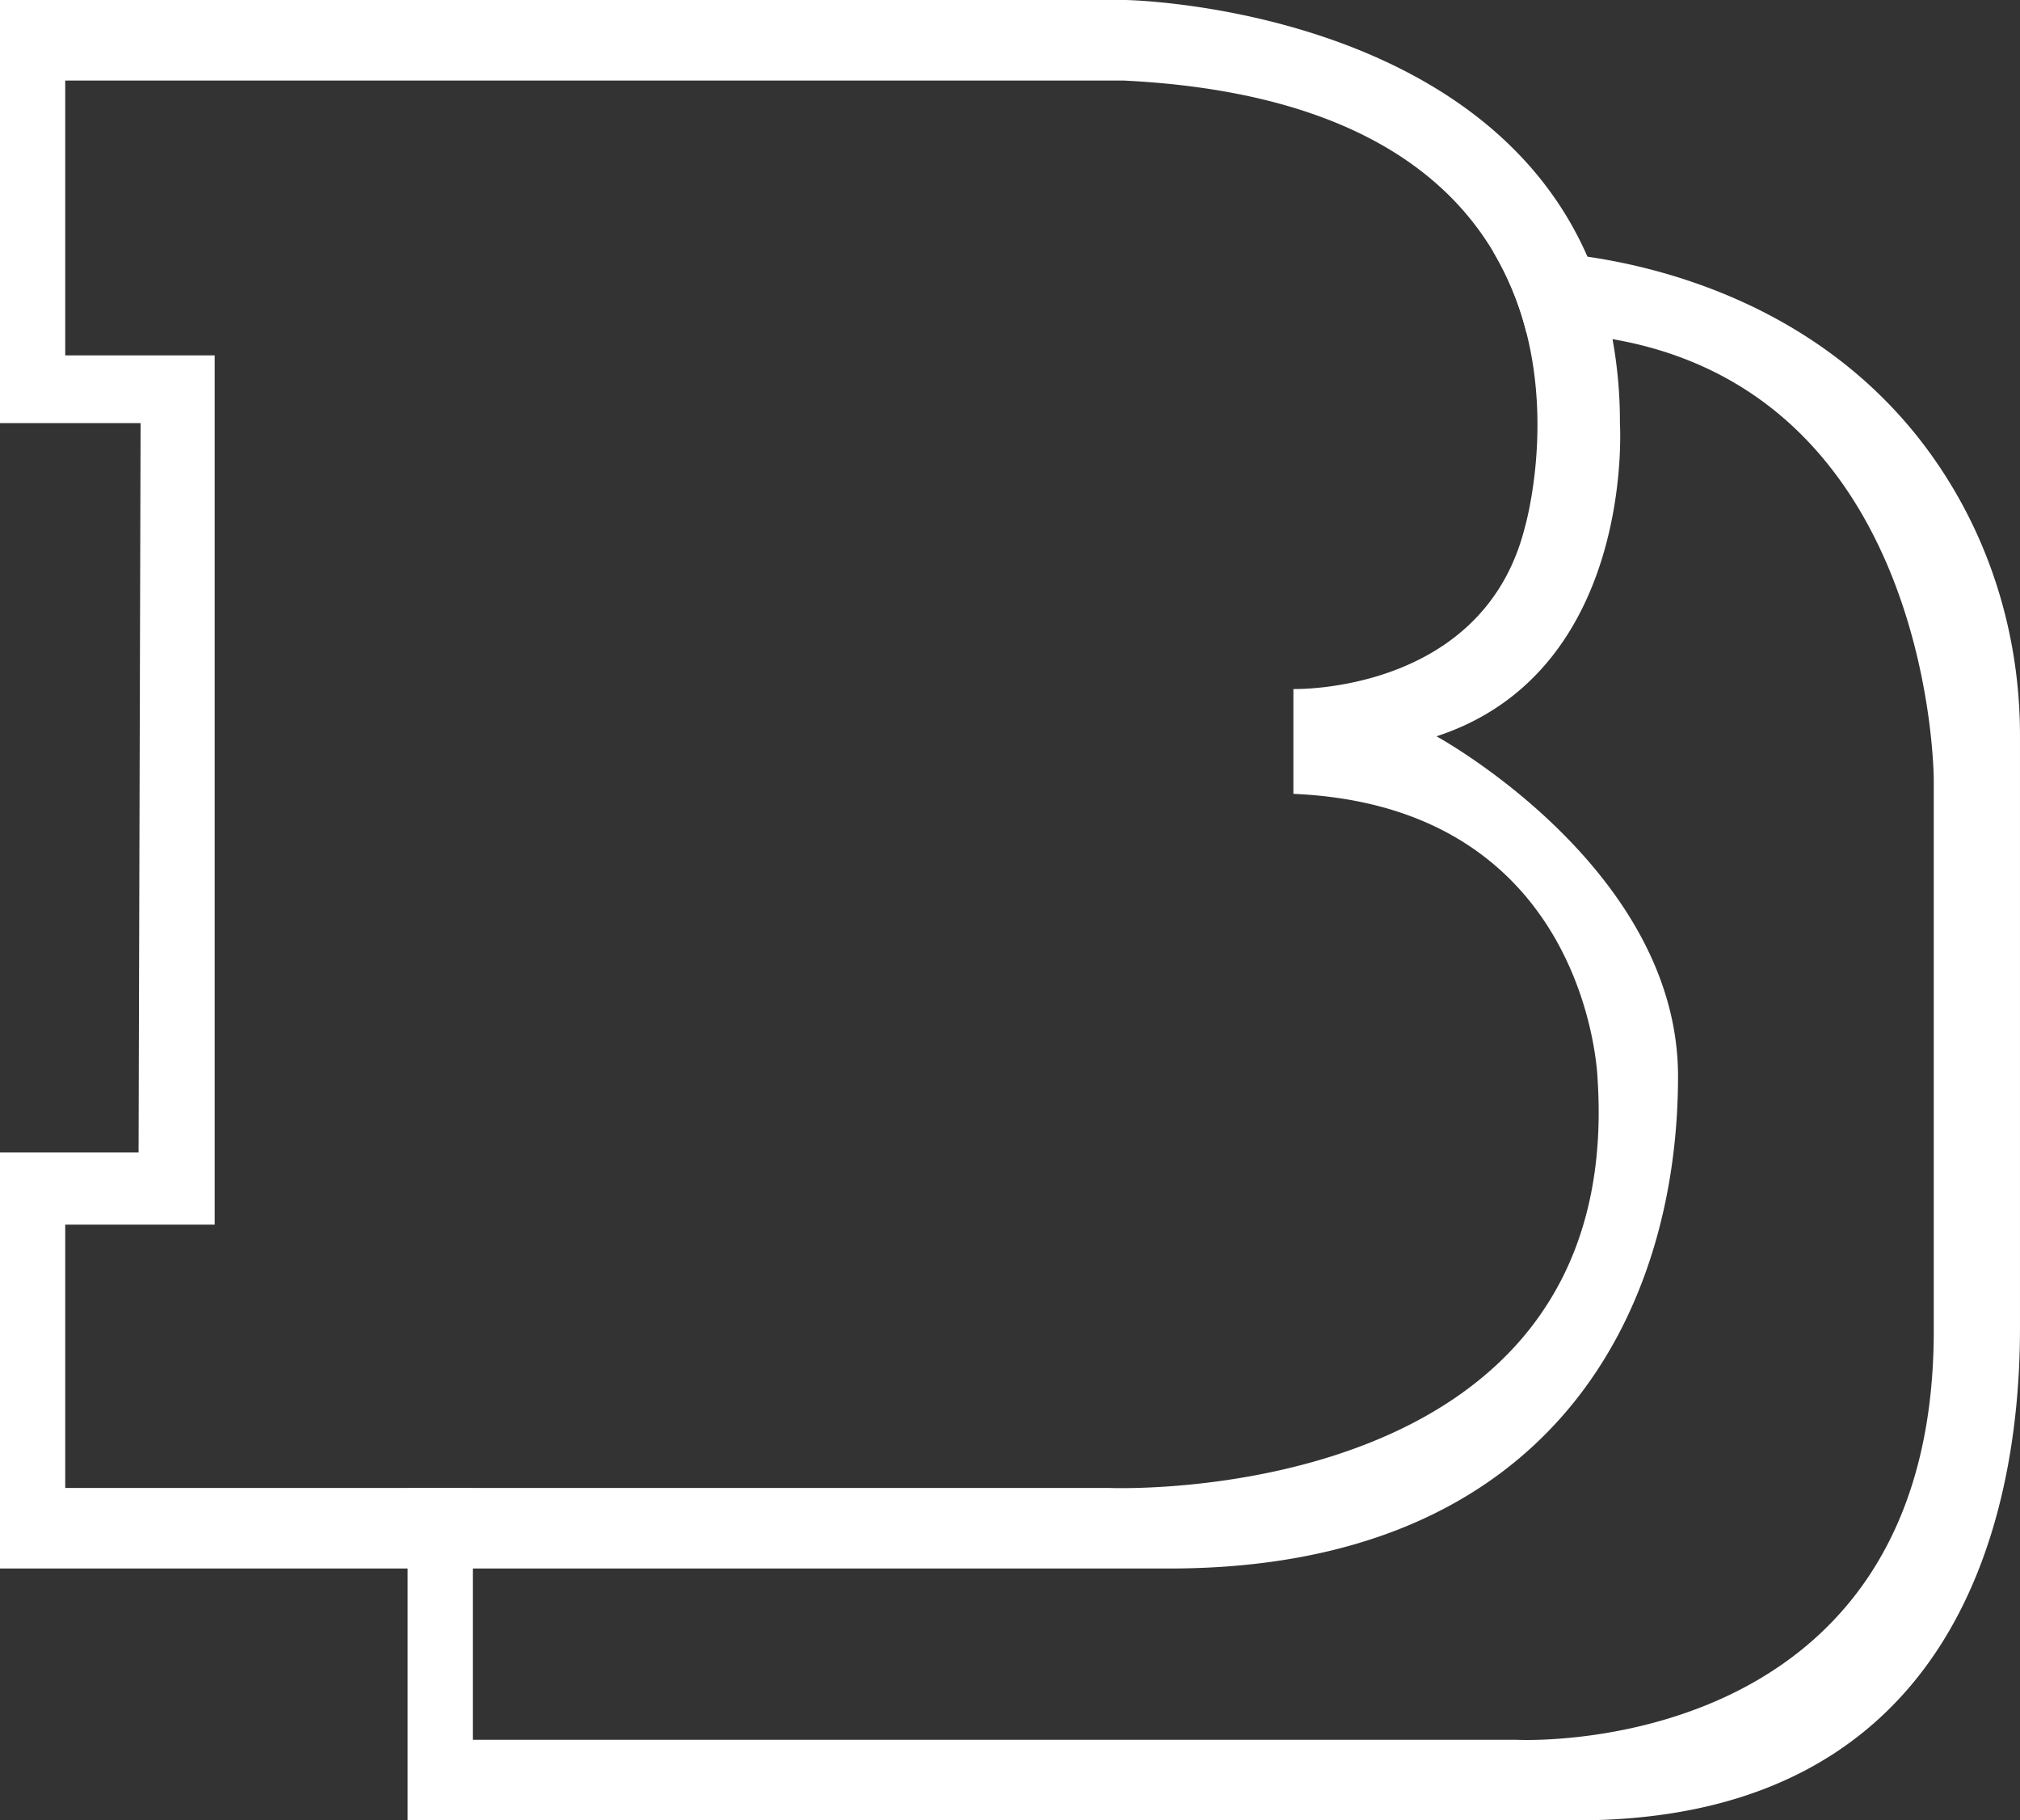 <?xml version="1.0" encoding="UTF-8"?> <svg xmlns="http://www.w3.org/2000/svg" viewBox="0 0 1486.68 1339.44"><rect x="0" y="0" width="1486.68" height="1339.44" fill="#333333" stroke="none"/><defs><style>.cls-1{fill:#fff;}</style></defs><g id="Слой_2" data-name="Слой 2"><g id="Слой_1-2" data-name="Слой 1"><path class="cls-1" d="M1235,792c0-153.34-177.77-250.2-177.77-250.2,146.73-48,135-230.45,135-230.45a338.74,338.74,0,0,0-5.45-61.83,276.18,276.18,0,0,0-18.43-60.64C1087.41,4,828.41,0,828.41,0H0V311.35H103.47L102,848H0v306.15H860.67C1141.91,1154.14,1235,965.08,1235,792ZM816.46,1094.88H48V901.11H158V261.49H48V59.26H826.8c156.32,7.61,234.51,62.89,272.2,126a222.08,222.08,0,0,1,24.35,59.26c19.09,74.91-1.19,143.92-1.19,143.92C1091.12,510.76,951.91,507,951.91,507v77.14c218.22,9.4,223.87,209.75,223.87,209.75C1196.47,1110.87,816.46,1094.88,816.46,1094.88Z"></path><path class="cls-1" d="M1442.55,368.2c-74.14-133.67-207.67-169.64-274.17-179.32-24.5-3.58-39.91-3.58-39.91-3.58H1099a222.08,222.08,0,0,1,24.35,59.26h3.51a348.05,348.05,0,0,1,60,5c236.35,41.1,236.35,324.26,236.35,324.26V979.19c0,317-306.64,301-306.64,301H348v-185.3h-48v244.56h860.67c271.83,0,326-212.58,326-362.14V541.09C1486.68,480.68,1471.85,421,1442.55,368.2Z"></path></g></g></svg> 